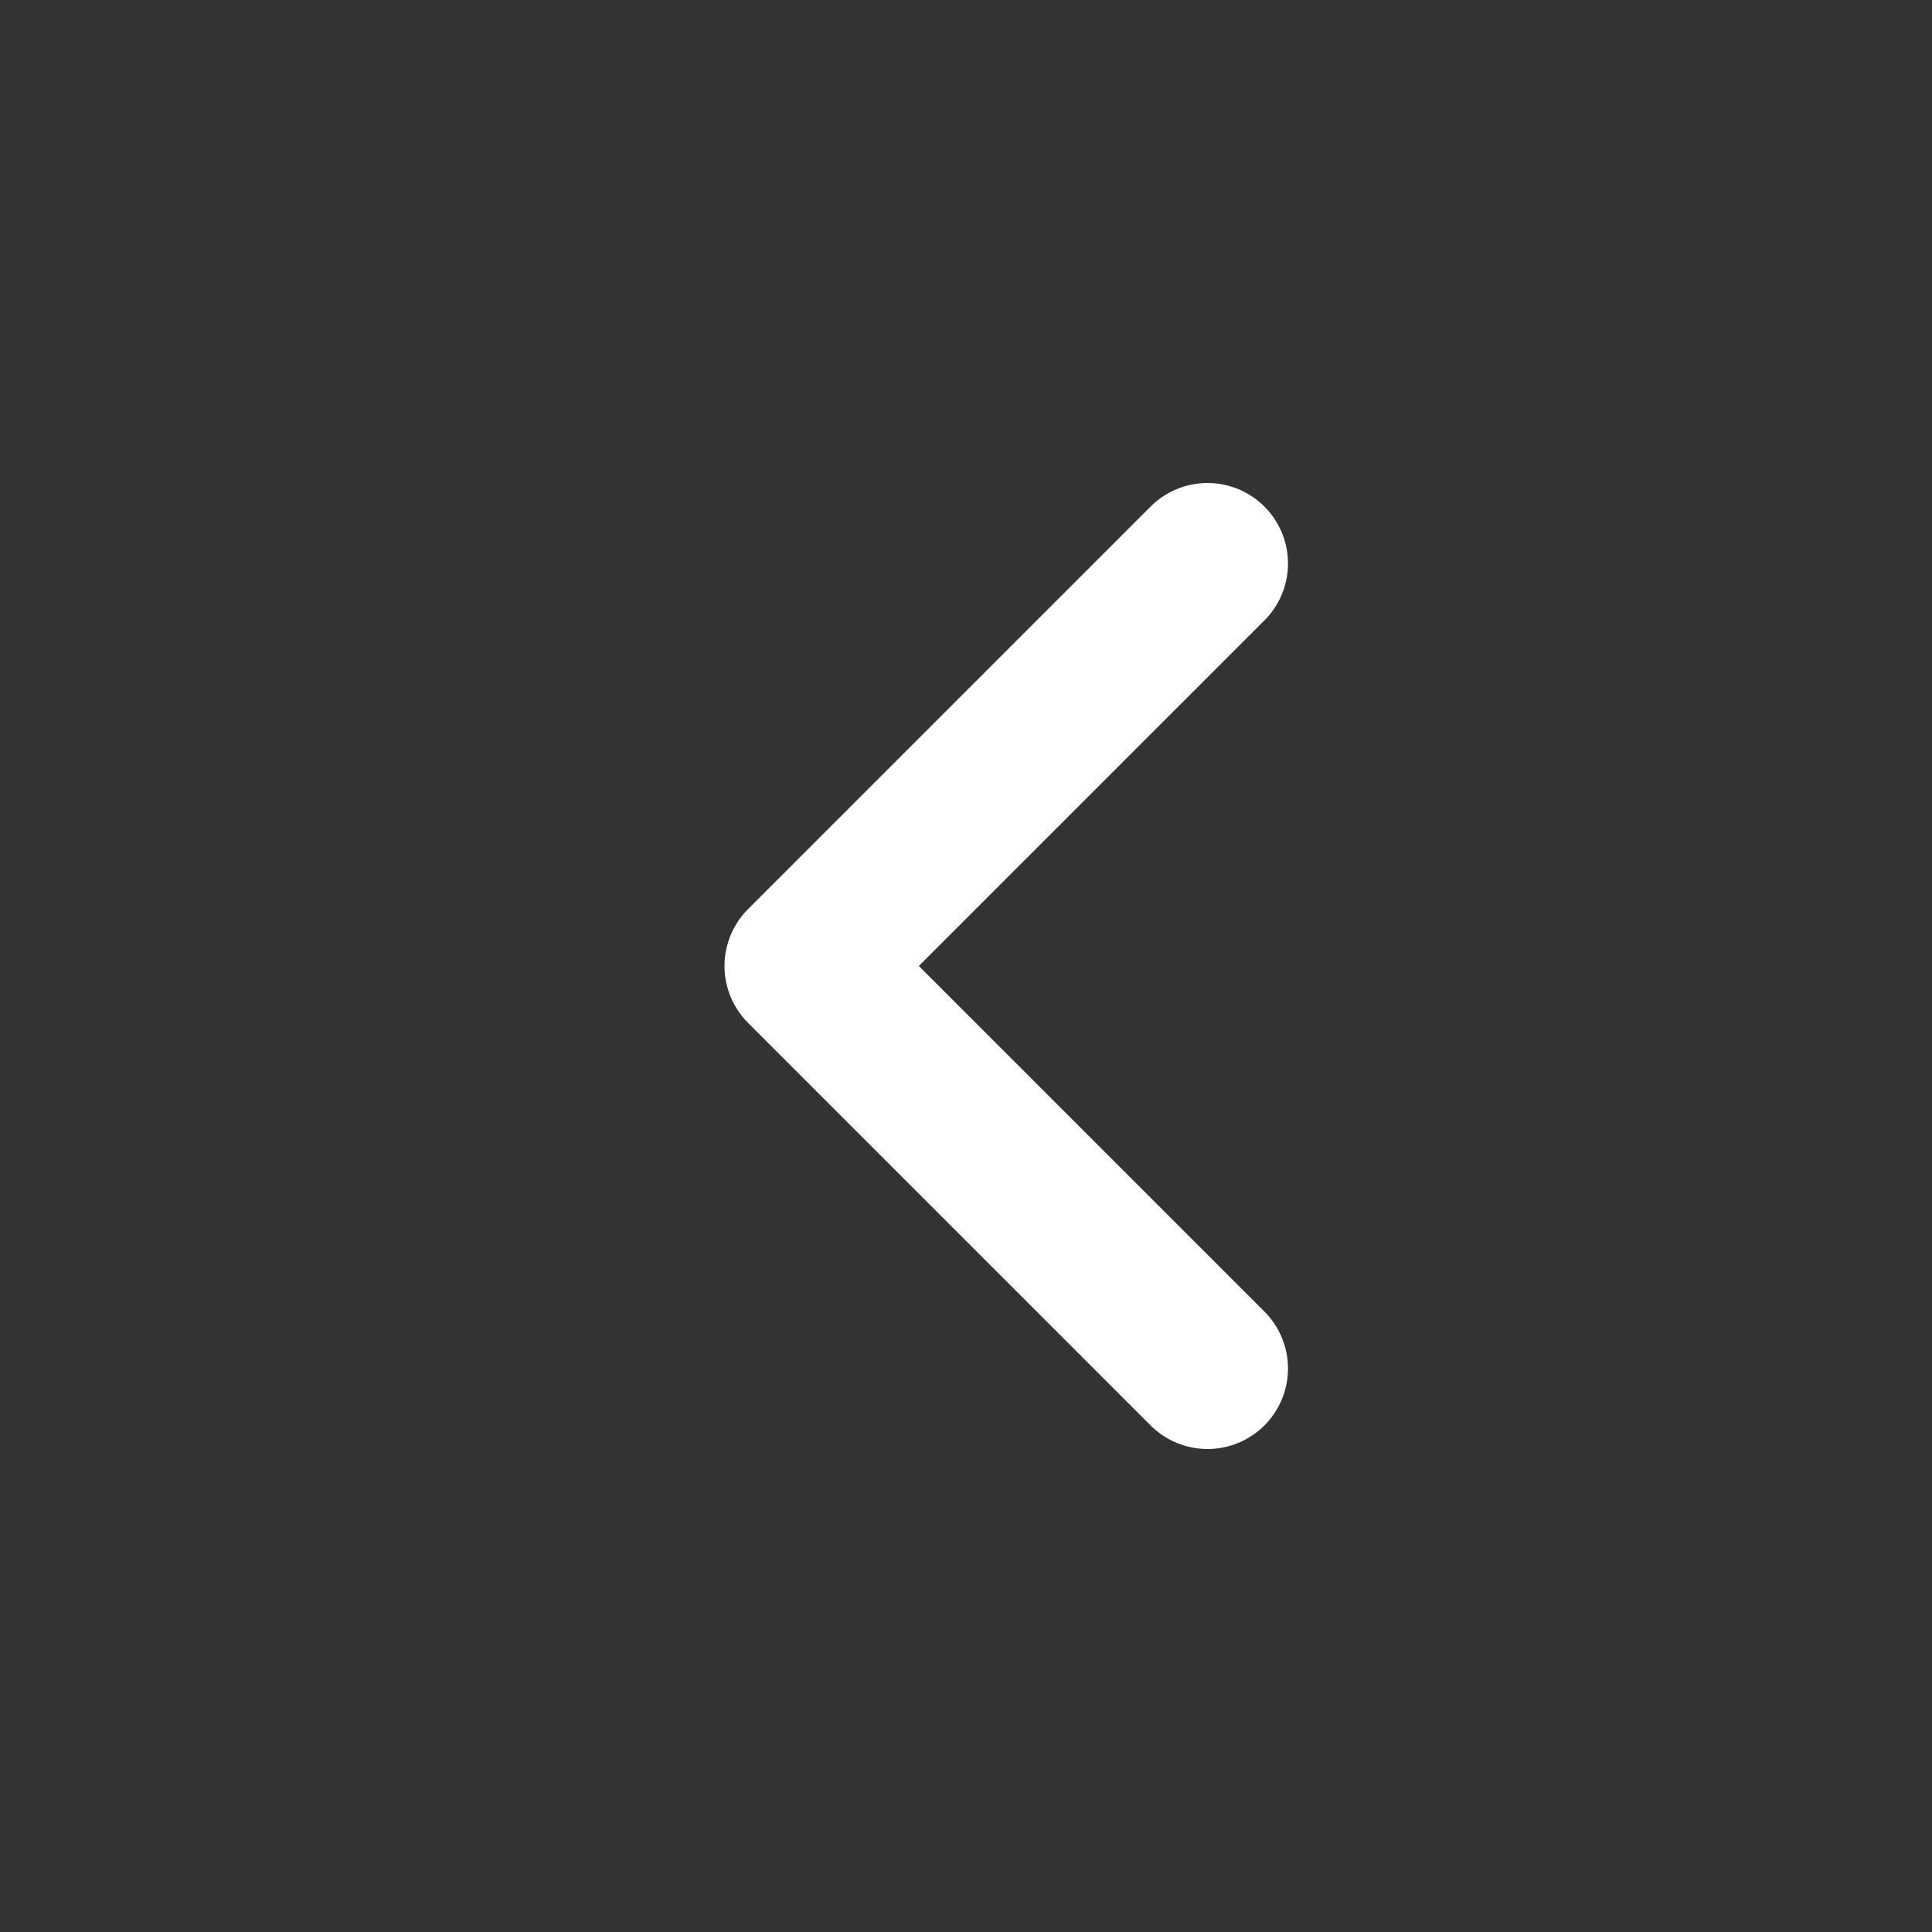 <svg width="24" height="24" viewBox="0 0 24 24" fill="none" xmlns="http://www.w3.org/2000/svg">
    <rect x="0" y="0" width="24" height="24" fill="#333333" stroke="none"/>
    <path d="M15 17L10 12L15 7" stroke="white" stroke-width="2" stroke-linecap="round" stroke-linejoin="round"/>
</svg>
